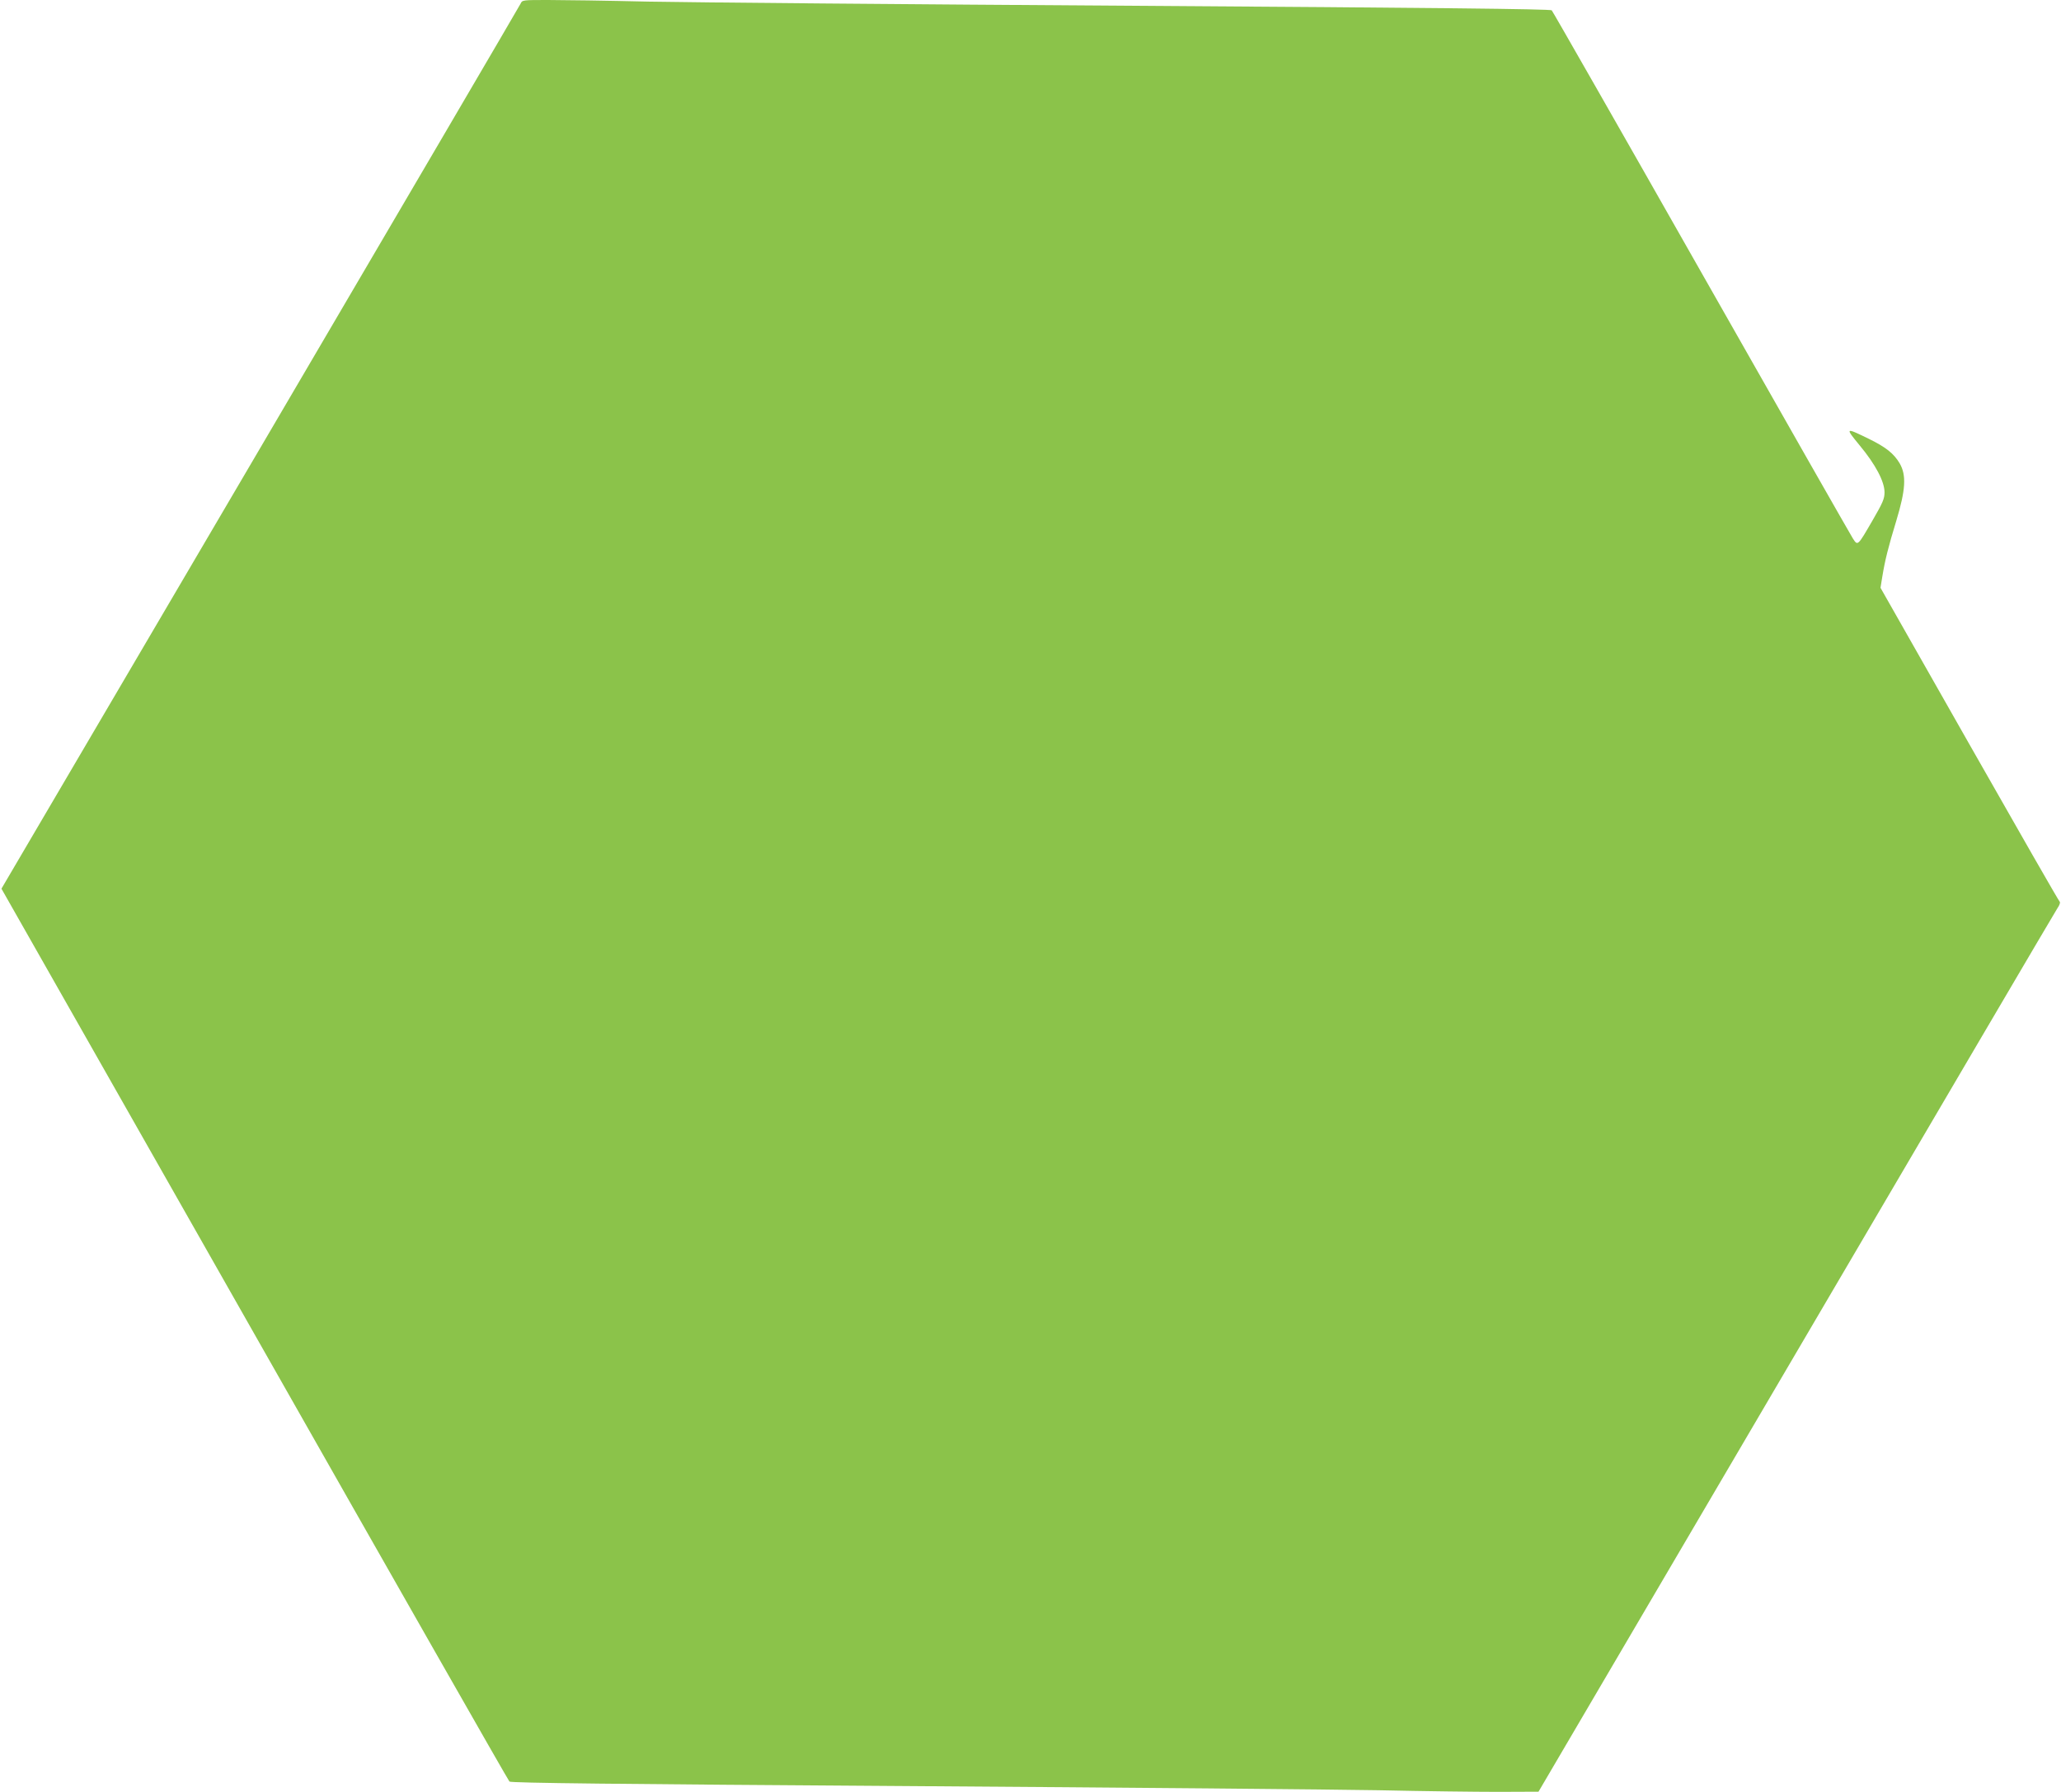 <?xml version="1.0" standalone="no"?>
<!DOCTYPE svg PUBLIC "-//W3C//DTD SVG 20010904//EN"
 "http://www.w3.org/TR/2001/REC-SVG-20010904/DTD/svg10.dtd">
<svg version="1.0" xmlns="http://www.w3.org/2000/svg"
 width="1280pt" height="1113pt" viewBox="0 0 1280 1113"
 preserveAspectRatio="xMidYMid meet">
<g transform="translate(0,1113) scale(0.1,-0.1)"
fill="#8bc34a" stroke="none">
<path d="M3233 11107 c-6 -13 -734 -1255 -1617 -2760 l-1607 -2737 1572 -2768
c864 -1522 1576 -2772 1583 -2778 8 -9 666 -16 2461 -28 1348 -9 2671 -21
2941 -26 270 -6 603 -10 740 -10 l249 1 1600 2726 c880 1500 1610 2743 1623
2762 13 18 19 37 14 40 -5 3 -257 443 -561 978 l-552 972 11 68 c17 104 37
184 87 348 58 192 64 283 21 357 -37 62 -85 100 -193 153 -146 71 -147 70 -55
-42 98 -118 154 -224 154 -291 0 -40 -11 -65 -73 -172 -95 -164 -93 -162 -124
-114 -14 22 -438 766 -942 1654 -504 888 -922 1620 -928 1626 -9 8 -732 16
-2582 28 -1413 9 -2777 21 -3030 26 -253 6 -532 10 -621 10 -158 0 -161 0
-171 -23z"/>
</g>
</svg>
